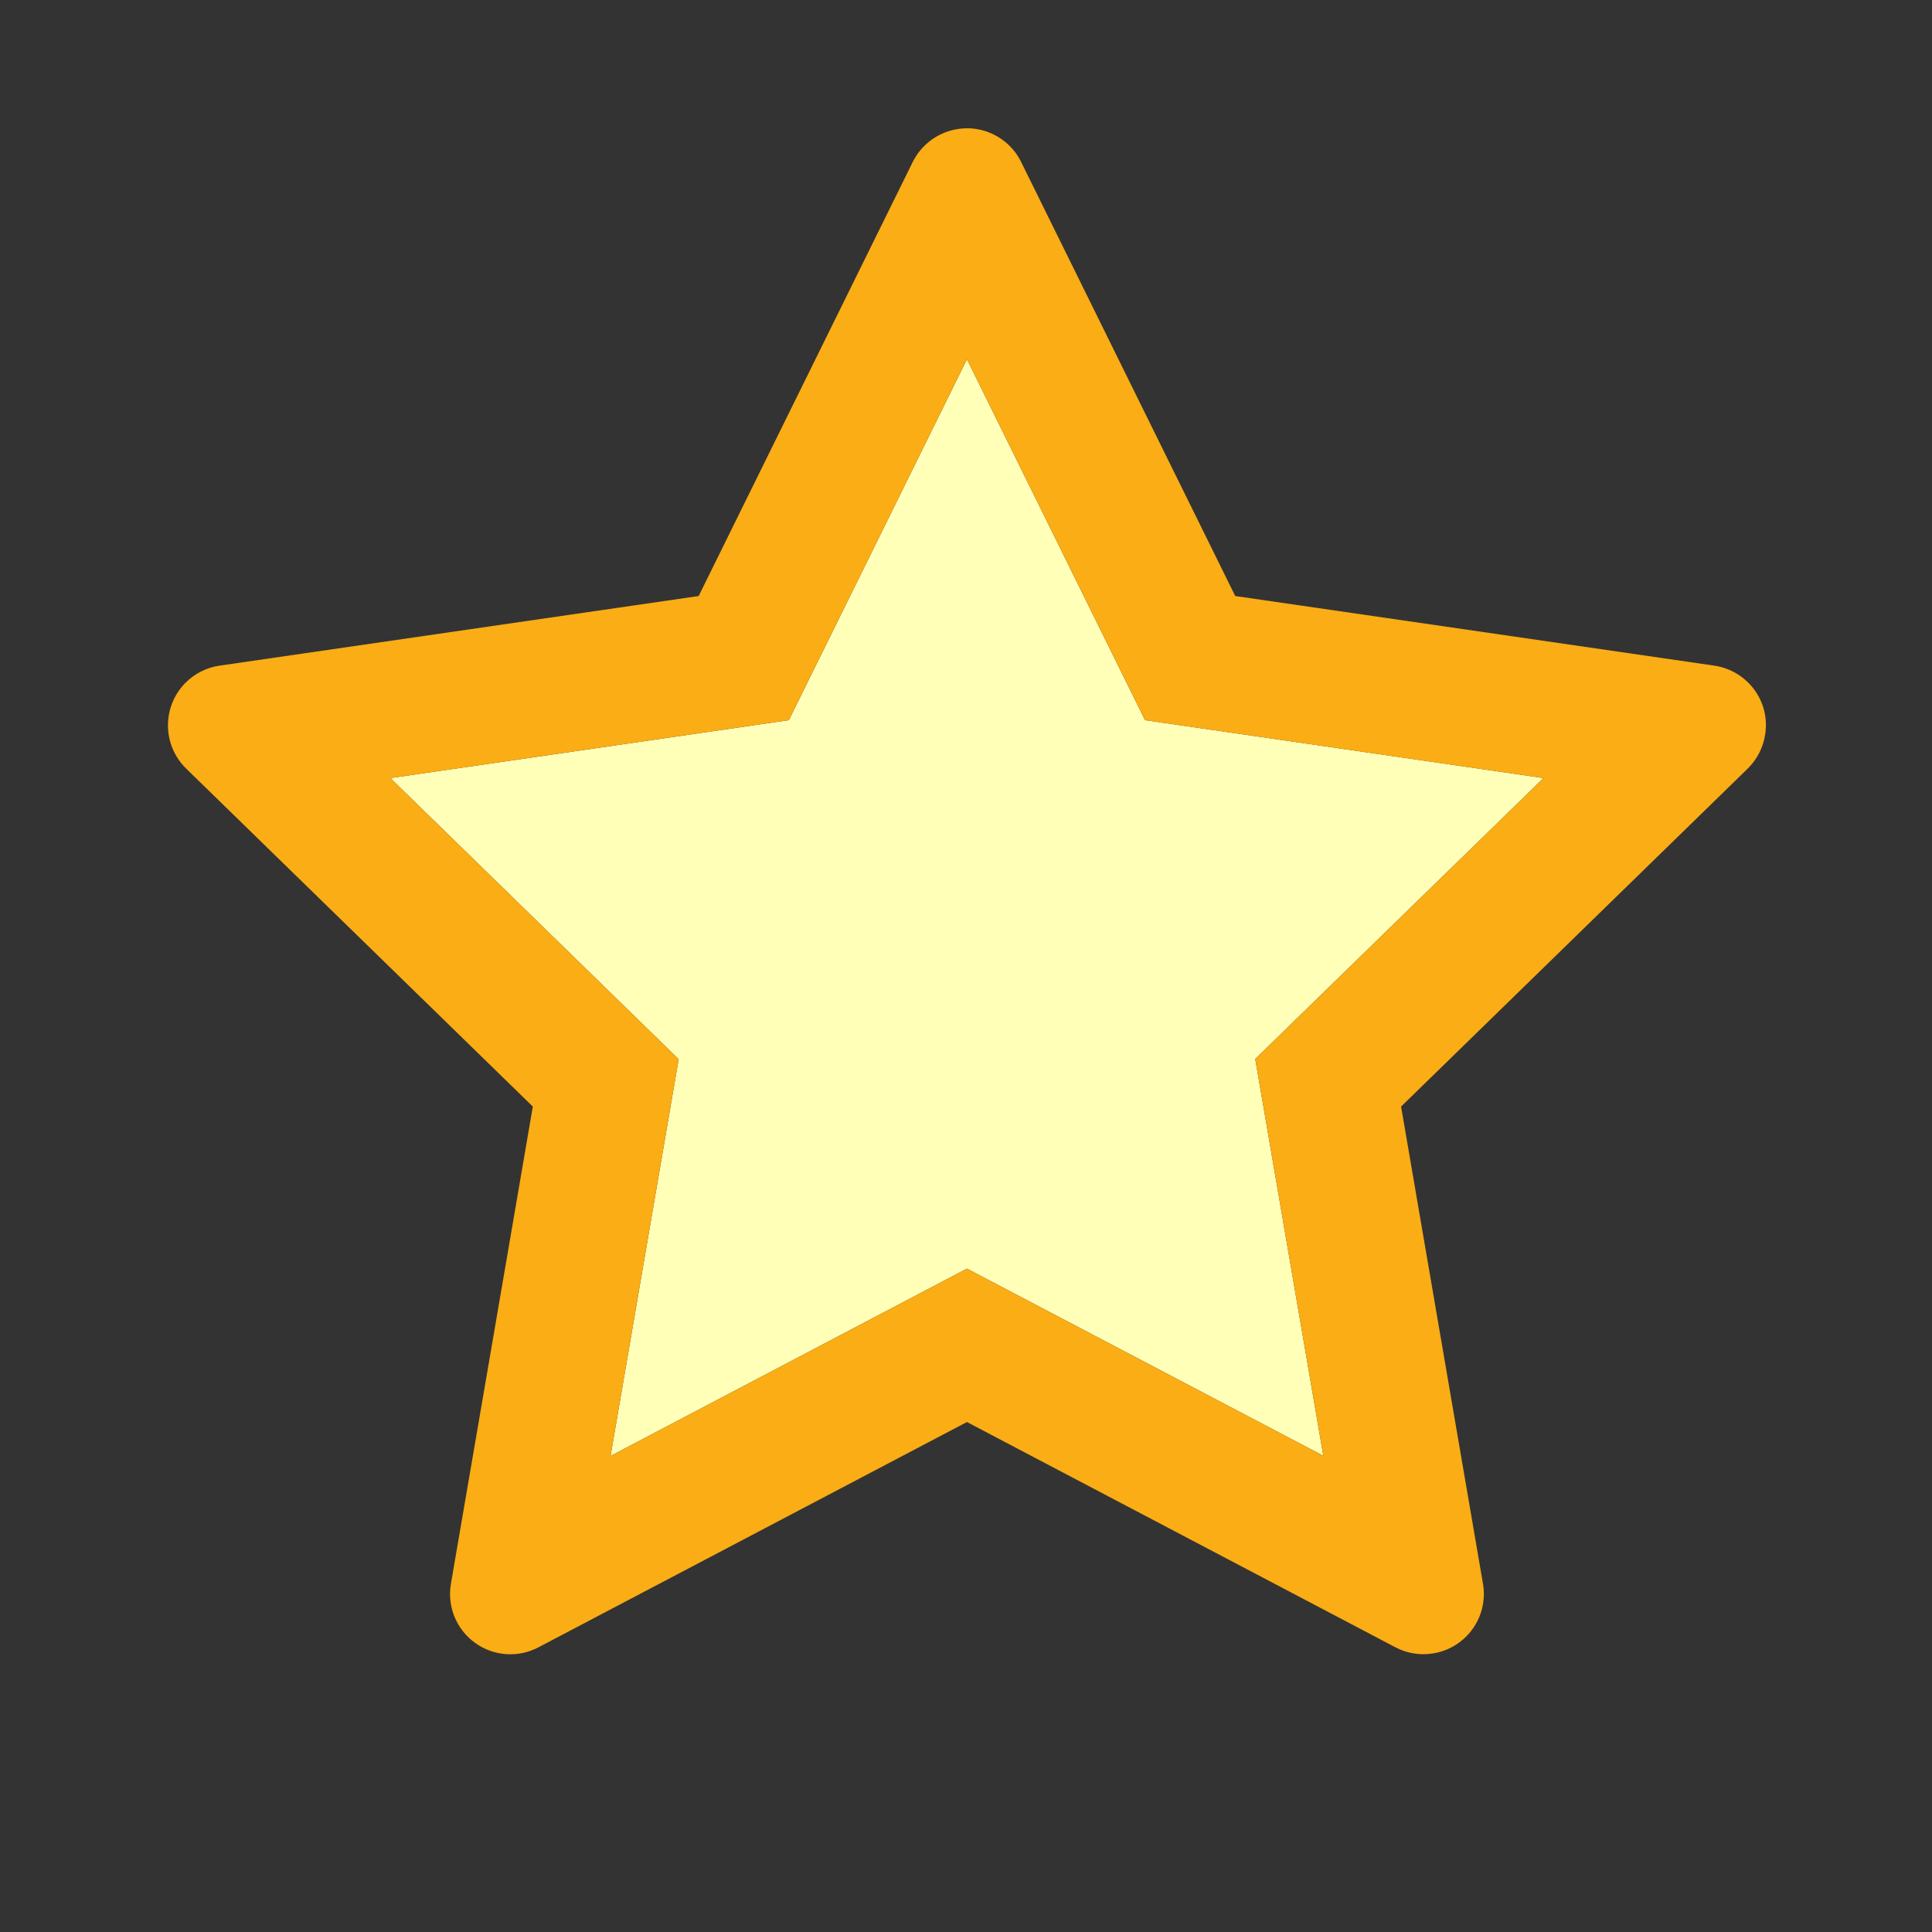 <svg width="70" height="70" viewBox="0 0 70 70" fill="none" xmlns="http://www.w3.org/2000/svg">
<rect x="0" y="0" width="70" height="70" fill="#333333" stroke="none"/>
<path d="M35.034 13.016L28.581 26.093L14.144 28.191L24.589 38.377L22.121 52.753L35.034 45.965L47.947 52.746L45.48 38.37L55.925 28.191L41.487 26.093L35.034 13.016Z" fill="#FFFFB8"/>
<path d="M62.111 24.117L44.755 21.595L36.996 5.865C36.784 5.435 36.436 5.086 36.005 4.874C34.925 4.341 33.612 4.785 33.072 5.865L25.314 21.595L7.957 24.117C7.479 24.186 7.041 24.411 6.706 24.753C6.301 25.169 6.078 25.729 6.086 26.31C6.093 26.89 6.331 27.444 6.747 27.85L19.305 40.093L16.338 57.381C16.268 57.783 16.313 58.197 16.466 58.575C16.62 58.953 16.876 59.281 17.207 59.52C17.537 59.76 17.928 59.903 18.335 59.932C18.742 59.961 19.149 59.875 19.51 59.685L35.034 51.523L50.559 59.685C50.983 59.91 51.475 59.985 51.946 59.903C53.136 59.698 53.936 58.57 53.731 57.381L50.764 40.093L63.321 27.85C63.663 27.515 63.889 27.077 63.957 26.599C64.142 25.402 63.308 24.295 62.111 24.117V24.117ZM45.48 38.37L47.947 52.746L35.034 45.965L22.121 52.753L24.589 38.377L14.144 28.191L28.581 26.093L35.034 13.016L41.487 26.093L55.925 28.191L45.48 38.37V38.37Z" fill="#FAAD14"/>
</svg>

